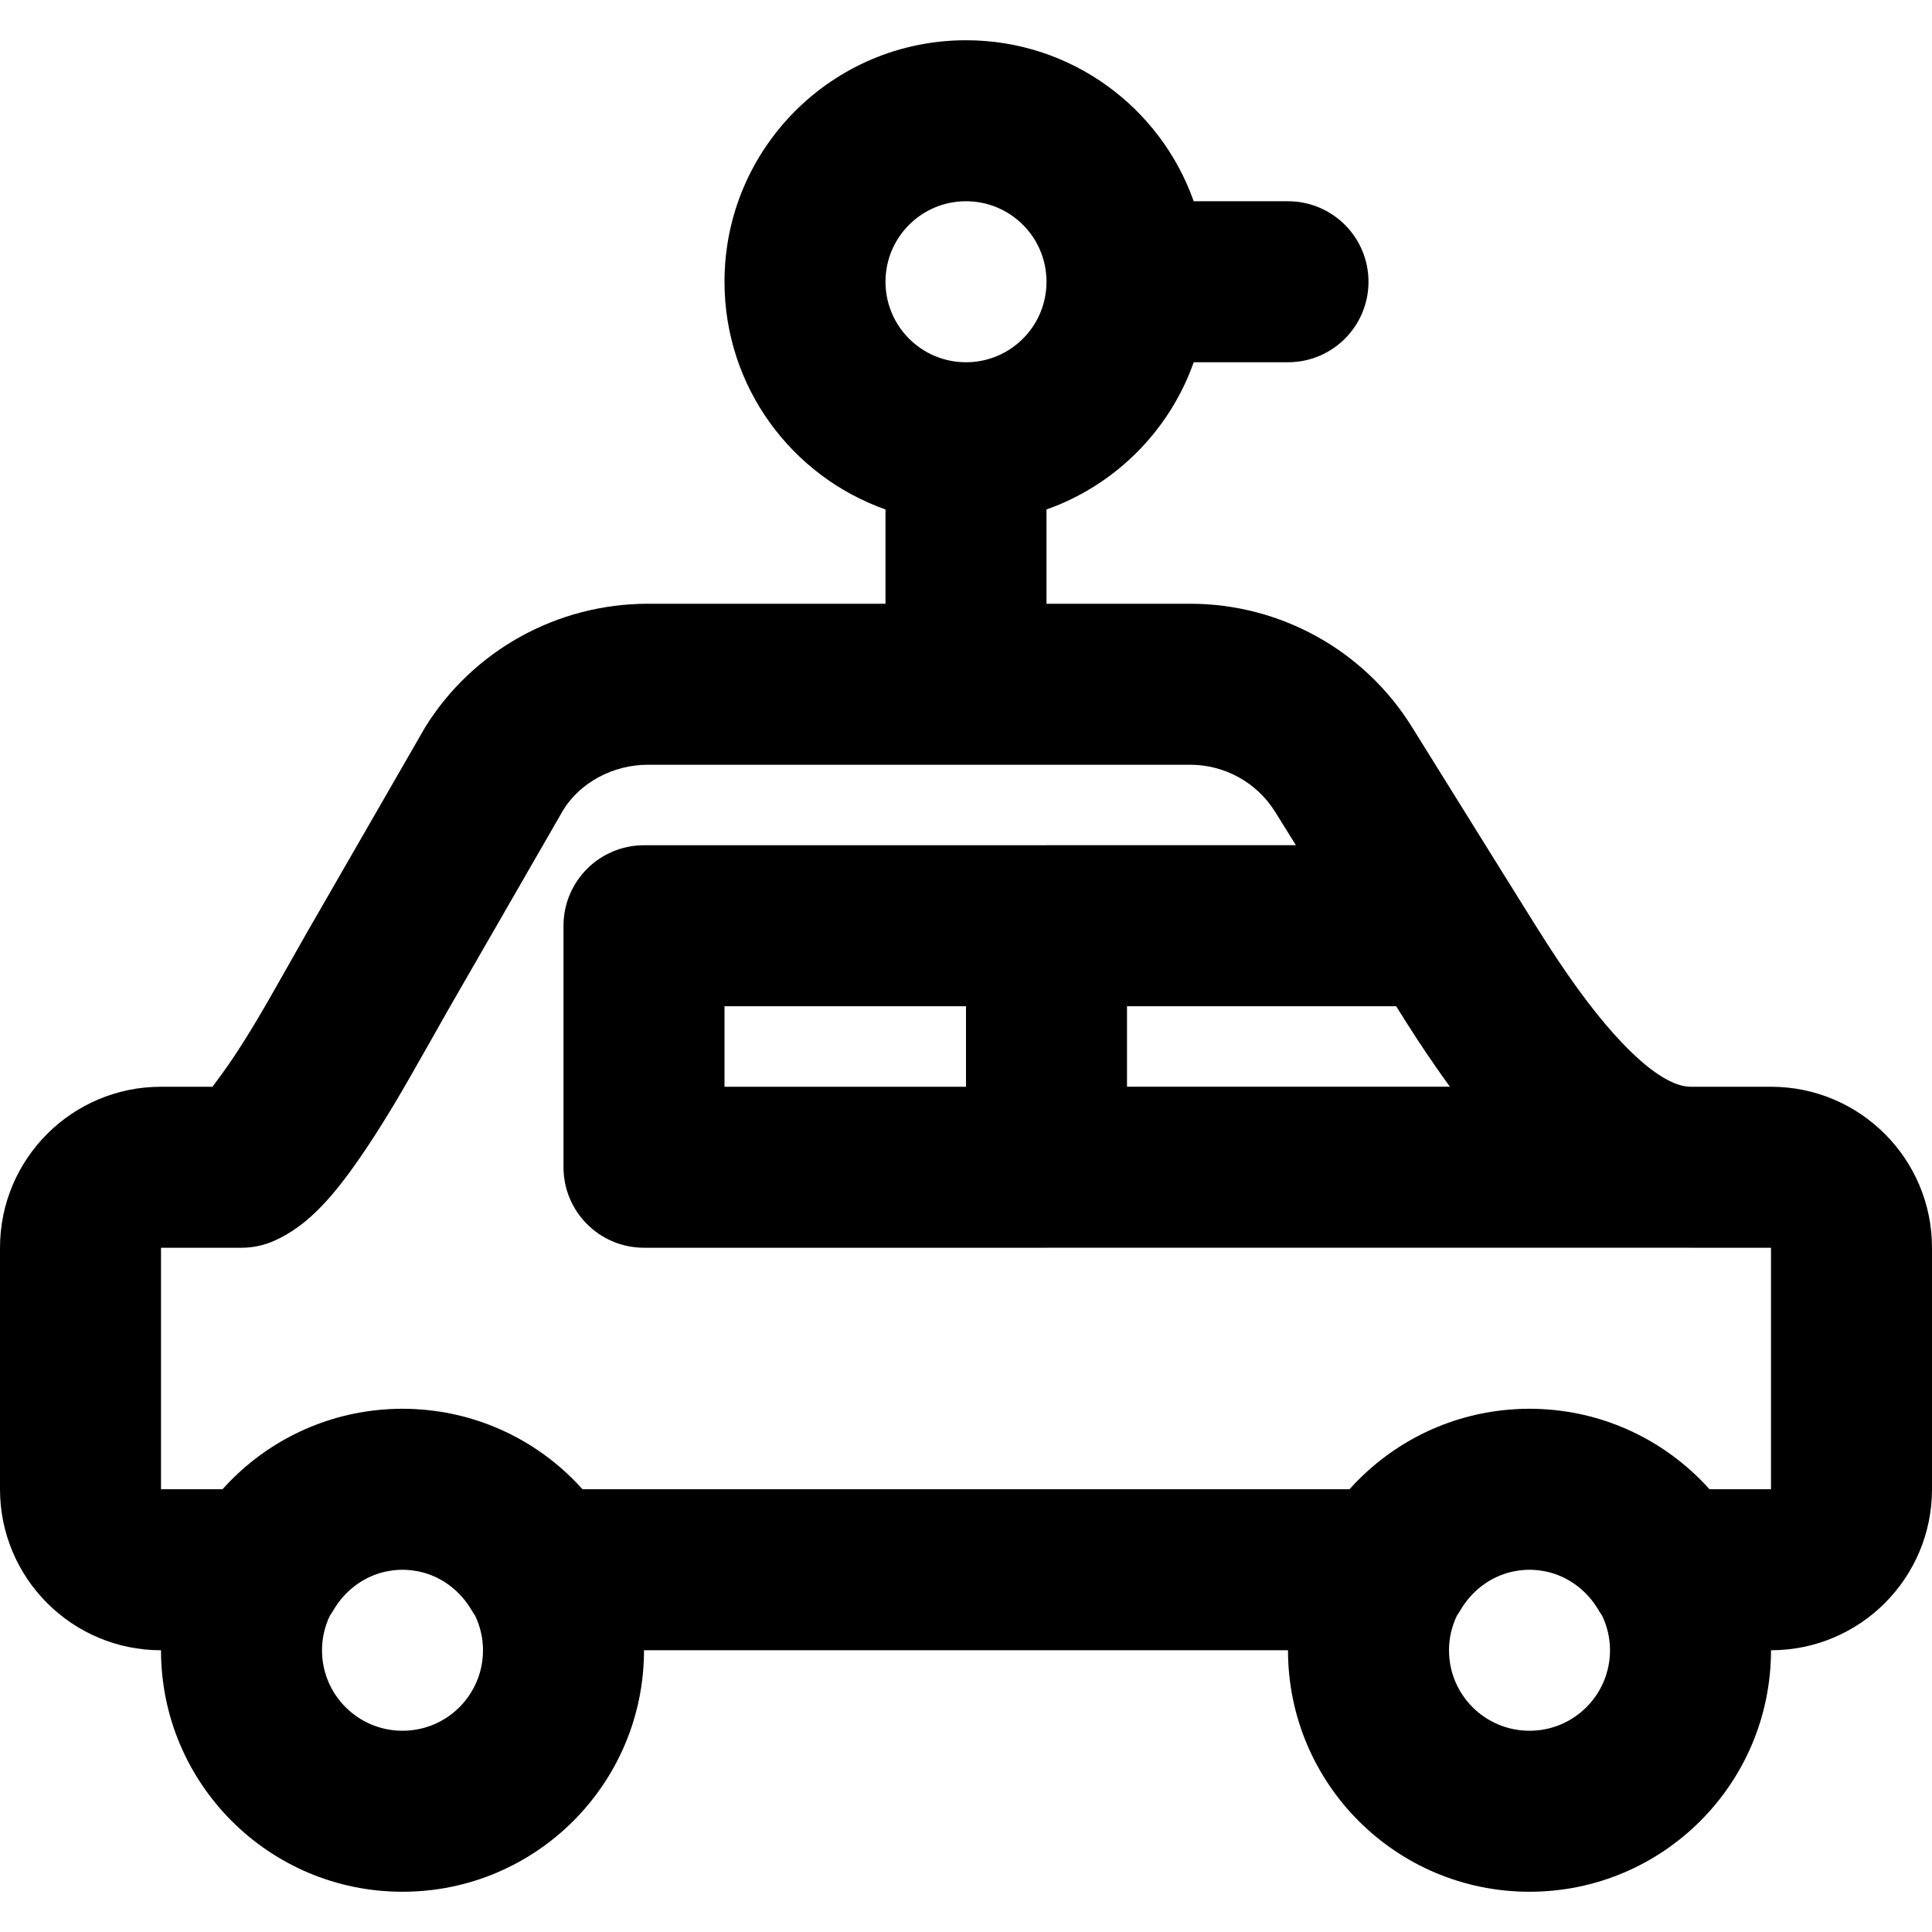<?xml version="1.0" encoding="iso-8859-1"?>
<!-- Uploaded to: SVG Repo, www.svgrepo.com, Generator: SVG Repo Mixer Tools -->
<svg fill="#000000" height="800px" width="800px" version="1.1" id="Layer_1" xmlns="http://www.w3.org/2000/svg" xmlns:xlink="http://www.w3.org/1999/xlink" 
	 viewBox="0 0 512 512" xml:space="preserve">
<g>
	<g>
		<path d="M469.333,288H448v-0.009c-7.254,0-18.849-10.013-32.332-29.435c-4.039-5.818-6.293-9.354-13.544-21.008l-2.144-3.461
			c-0.072-0.117-0.153-0.226-0.227-0.341l-25.587-41.115C361.555,172.343,339.323,160,315.413,160h-38.08v-24.987
			c18.185-6.426,32.587-20.828,39.013-39.013h24.987c11.782,0,21.333-9.551,21.333-21.333c0-11.782-9.551-21.333-21.333-21.333
			h-24.987C307.562,28.475,283.872,10.667,256,10.667c-35.355,0-64,28.645-64,64c0,27.872,17.808,51.562,42.667,60.346V160h-62.955
			c-24.036,0-46.36,12.345-59.01,32.677l-28.791,49.992c-1.139,1.816-11.777,20.858-15.33,26.829
			c-2.339,3.93-4.512,7.415-6.544,10.472c-2.312,3.478-4.456,6.299-5.722,8.03H42.667C19.109,288,0,307.109,0,330.667v64
			c0,23.558,19.109,42.667,42.667,42.667c0,35.355,28.645,64,64,64s64-28.645,64-64h170.667c0,35.355,28.645,64,64,64
			c35.355,0,64-28.645,64-64c23.558,0,42.667-19.109,42.667-42.667v-64C512,307.109,492.891,288,469.333,288z M256,53.333
			c11.791,0,21.333,9.542,21.333,21.333S267.791,96,256,96s-21.333-9.542-21.333-21.333S244.209,53.333,256,53.333z M192,288
			v-21.333h64V288H192z M298.667,266.658h71.323c4.651,7.425,6.966,10.961,10.63,16.239c1.21,1.743,2.417,3.438,3.622,5.094h-85.575
			V266.658z M106.667,458.667c-11.791,0-21.333-9.542-21.333-21.333c0-3.283,0.761-6.379,2.083-9.156
			c0.322-0.464,0.634-0.937,0.921-1.43c2.909-4.987,7.496-8.534,12.799-9.999c0.023-0.006,0.047-0.012,0.07-0.018
			c0.578-0.157,1.166-0.282,1.759-0.389c0.4-0.07,0.8-0.137,1.207-0.184c0.206-0.025,0.413-0.044,0.62-0.063
			c0.618-0.054,1.241-0.094,1.873-0.094s1.255,0.041,1.873,0.094c0.207,0.019,0.414,0.038,0.62,0.063
			c0.407,0.047,0.808,0.114,1.207,0.184c0.593,0.107,1.181,0.232,1.759,0.389c0.023,0.006,0.047,0.012,0.07,0.018
			c5.303,1.465,9.891,5.012,12.799,9.999c0.287,0.493,0.598,0.966,0.921,1.43c1.322,2.777,2.084,5.873,2.084,9.156
			C128,449.125,118.458,458.667,106.667,458.667z M405.333,458.667c-11.791,0-21.333-9.542-21.333-21.333
			c0-3.283,0.762-6.379,2.084-9.156c0.322-0.464,0.633-0.937,0.921-1.43c2.909-4.987,7.496-8.534,12.799-9.999
			c0.023-0.006,0.047-0.012,0.07-0.018c0.578-0.157,1.166-0.282,1.759-0.389c0.4-0.07,0.8-0.137,1.207-0.184
			c0.206-0.025,0.413-0.044,0.62-0.063c0.618-0.054,1.241-0.094,1.873-0.094s1.255,0.041,1.873,0.094
			c0.207,0.019,0.414,0.038,0.62,0.063c0.407,0.047,0.808,0.114,1.207,0.184c0.593,0.107,1.181,0.232,1.759,0.389
			c0.023,0.006,0.047,0.012,0.07,0.018c5.303,1.465,9.891,5.012,12.799,9.999c0.287,0.493,0.598,0.966,0.921,1.43
			c1.322,2.777,2.084,5.873,2.084,9.156C426.667,449.125,417.125,458.667,405.333,458.667z M469.333,394.667H453.03
			c-10.25-11.451-24.559-19.184-40.673-20.942c-0.061-0.007-0.122-0.017-0.183-0.023c-0.977-0.104-1.962-0.18-2.952-0.239
			c-0.161-0.01-0.319-0.028-0.48-0.036c-1.129-0.059-2.265-0.092-3.409-0.092s-2.28,0.033-3.409,0.092
			c-0.161,0.009-0.319,0.027-0.48,0.036c-0.99,0.059-1.975,0.136-2.952,0.239c-0.061,0.007-0.121,0.016-0.182,0.023
			c-16.114,1.758-30.424,9.491-40.674,20.942H154.364c-10.25-11.451-24.559-19.184-40.674-20.942
			c-0.061-0.007-0.121-0.017-0.182-0.023c-0.977-0.104-1.962-0.18-2.952-0.239c-0.16-0.01-0.319-0.028-0.48-0.036
			c-1.129-0.059-2.265-0.092-3.409-0.092s-2.28,0.033-3.409,0.092c-0.161,0.009-0.319,0.027-0.48,0.036
			c-0.99,0.059-1.975,0.136-2.952,0.239c-0.061,0.007-0.121,0.016-0.182,0.023c-16.114,1.758-30.424,9.491-40.674,20.942H42.667v-64
			H64c2.998,0,5.963-0.632,8.7-1.855c9.141-4.083,16.158-12.116,24.87-25.223c2.461-3.703,4.999-7.772,7.676-12.27
			c4.039-6.787,14.419-25.367,15.287-26.768l28.772-49.962c4.47-7.161,13.081-11.923,22.407-11.923h143.701
			c9.169,0,17.694,4.733,22.522,12.499l5.492,8.825h-66.094c-0.057,0-0.112,0.008-0.169,0.009H170.667
			c-11.782,0-21.333,9.551-21.333,21.333v64c0,11.782,9.551,21.333,21.333,21.333h106.667c0.057,0,0.112-0.008,0.169-0.009h170.09
			c0.136,0.001,0.271,0.009,0.407,0.009h21.333V394.667z"/>
	</g>
</g>
</svg>